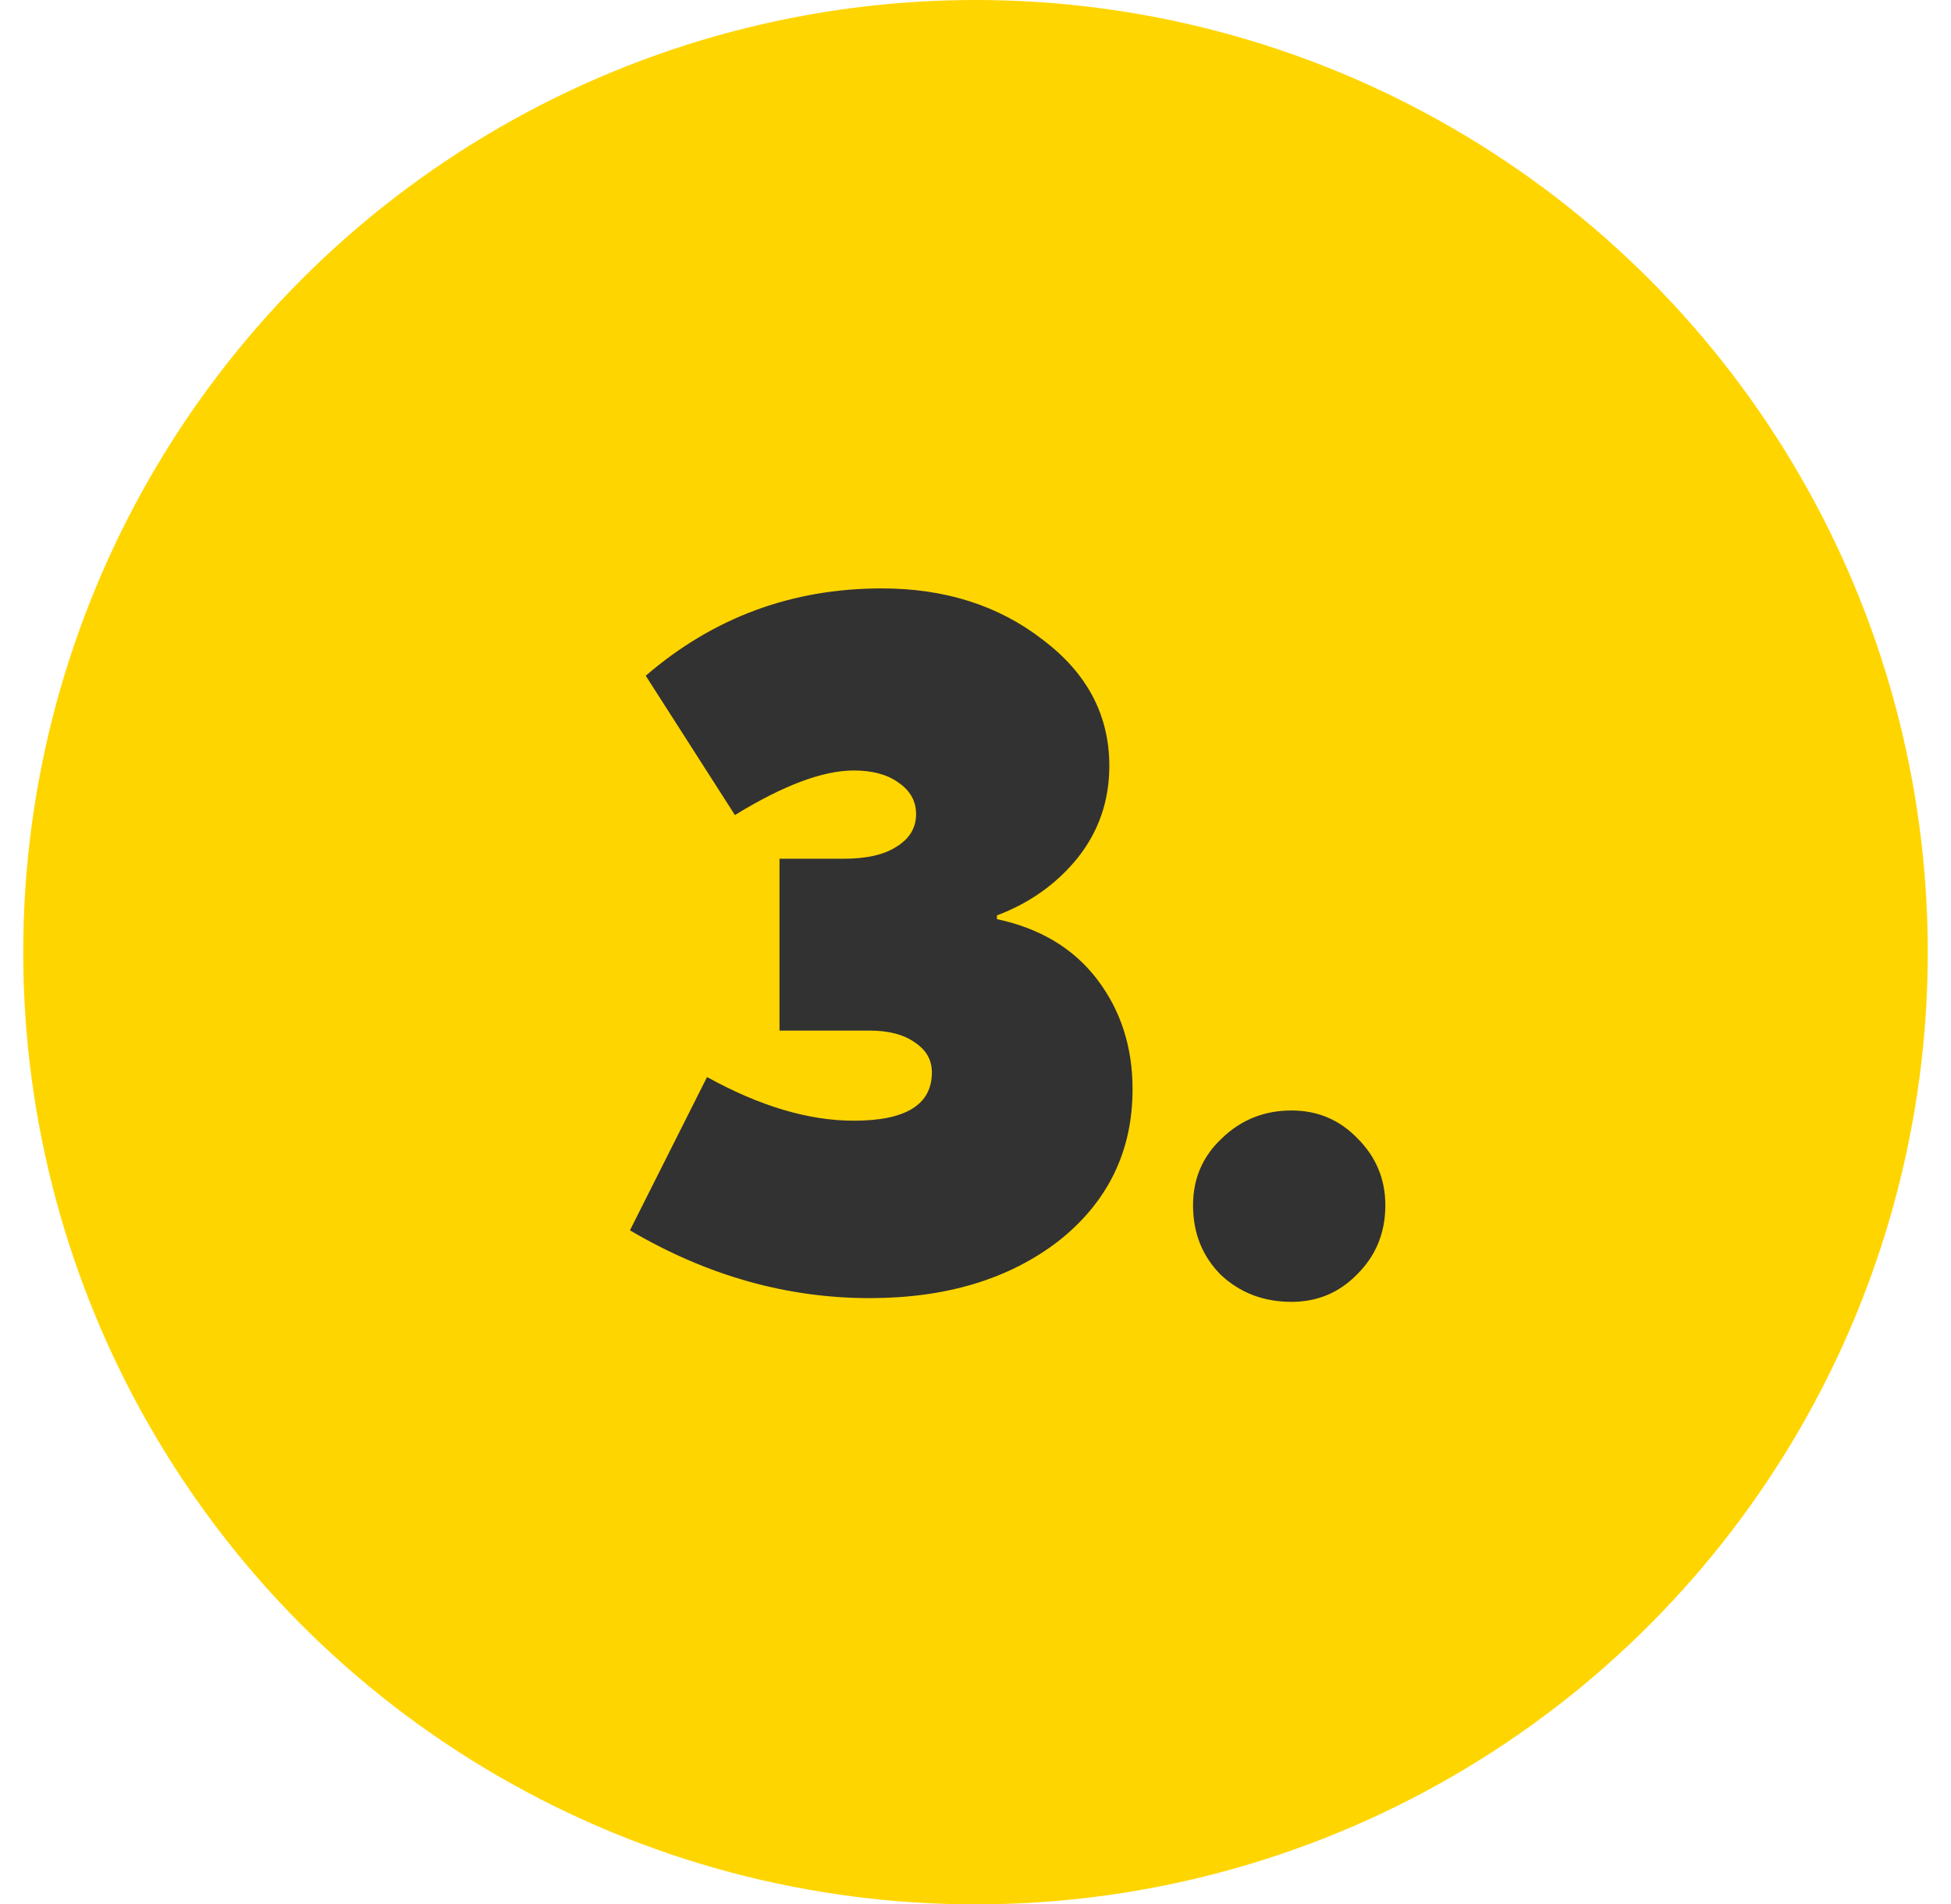 <svg width="42" height="41" viewBox="0 0 42 41" fill="none" xmlns="http://www.w3.org/2000/svg">
<circle cx="21" cy="20.5" r="20.5" fill="#FFD500"/>
<path d="M18.721 27.948C16.935 27.948 15.215 27.462 13.561 26.488L15.221 23.188C16.355 23.815 17.408 24.128 18.381 24.128C19.501 24.128 20.061 23.782 20.061 23.088C20.061 22.822 19.941 22.608 19.701 22.448C19.461 22.275 19.135 22.188 18.721 22.188H16.781V18.488H18.161C18.655 18.488 19.035 18.402 19.301 18.228C19.581 18.055 19.721 17.822 19.721 17.528C19.721 17.248 19.595 17.022 19.341 16.848C19.101 16.675 18.781 16.588 18.381 16.588C17.715 16.588 16.861 16.908 15.821 17.548L13.901 14.548C15.355 13.295 17.048 12.668 18.981 12.668C20.341 12.668 21.495 13.035 22.441 13.768C23.401 14.488 23.881 15.395 23.881 16.488C23.881 17.235 23.655 17.895 23.201 18.468C22.748 19.028 22.168 19.442 21.461 19.708V19.788C22.395 19.988 23.115 20.422 23.621 21.088C24.128 21.755 24.381 22.542 24.381 23.448C24.381 24.782 23.855 25.868 22.801 26.708C21.735 27.535 20.375 27.948 18.721 27.948ZM27.803 28.028C27.203 28.028 26.697 27.835 26.283 27.448C25.883 27.048 25.683 26.548 25.683 25.948C25.683 25.375 25.89 24.895 26.303 24.508C26.717 24.108 27.217 23.908 27.803 23.908C28.363 23.908 28.837 24.108 29.223 24.508C29.623 24.908 29.823 25.388 29.823 25.948C29.823 26.535 29.623 27.028 29.223 27.428C28.837 27.828 28.363 28.028 27.803 28.028Z" fill="#323232"/>
</svg>
